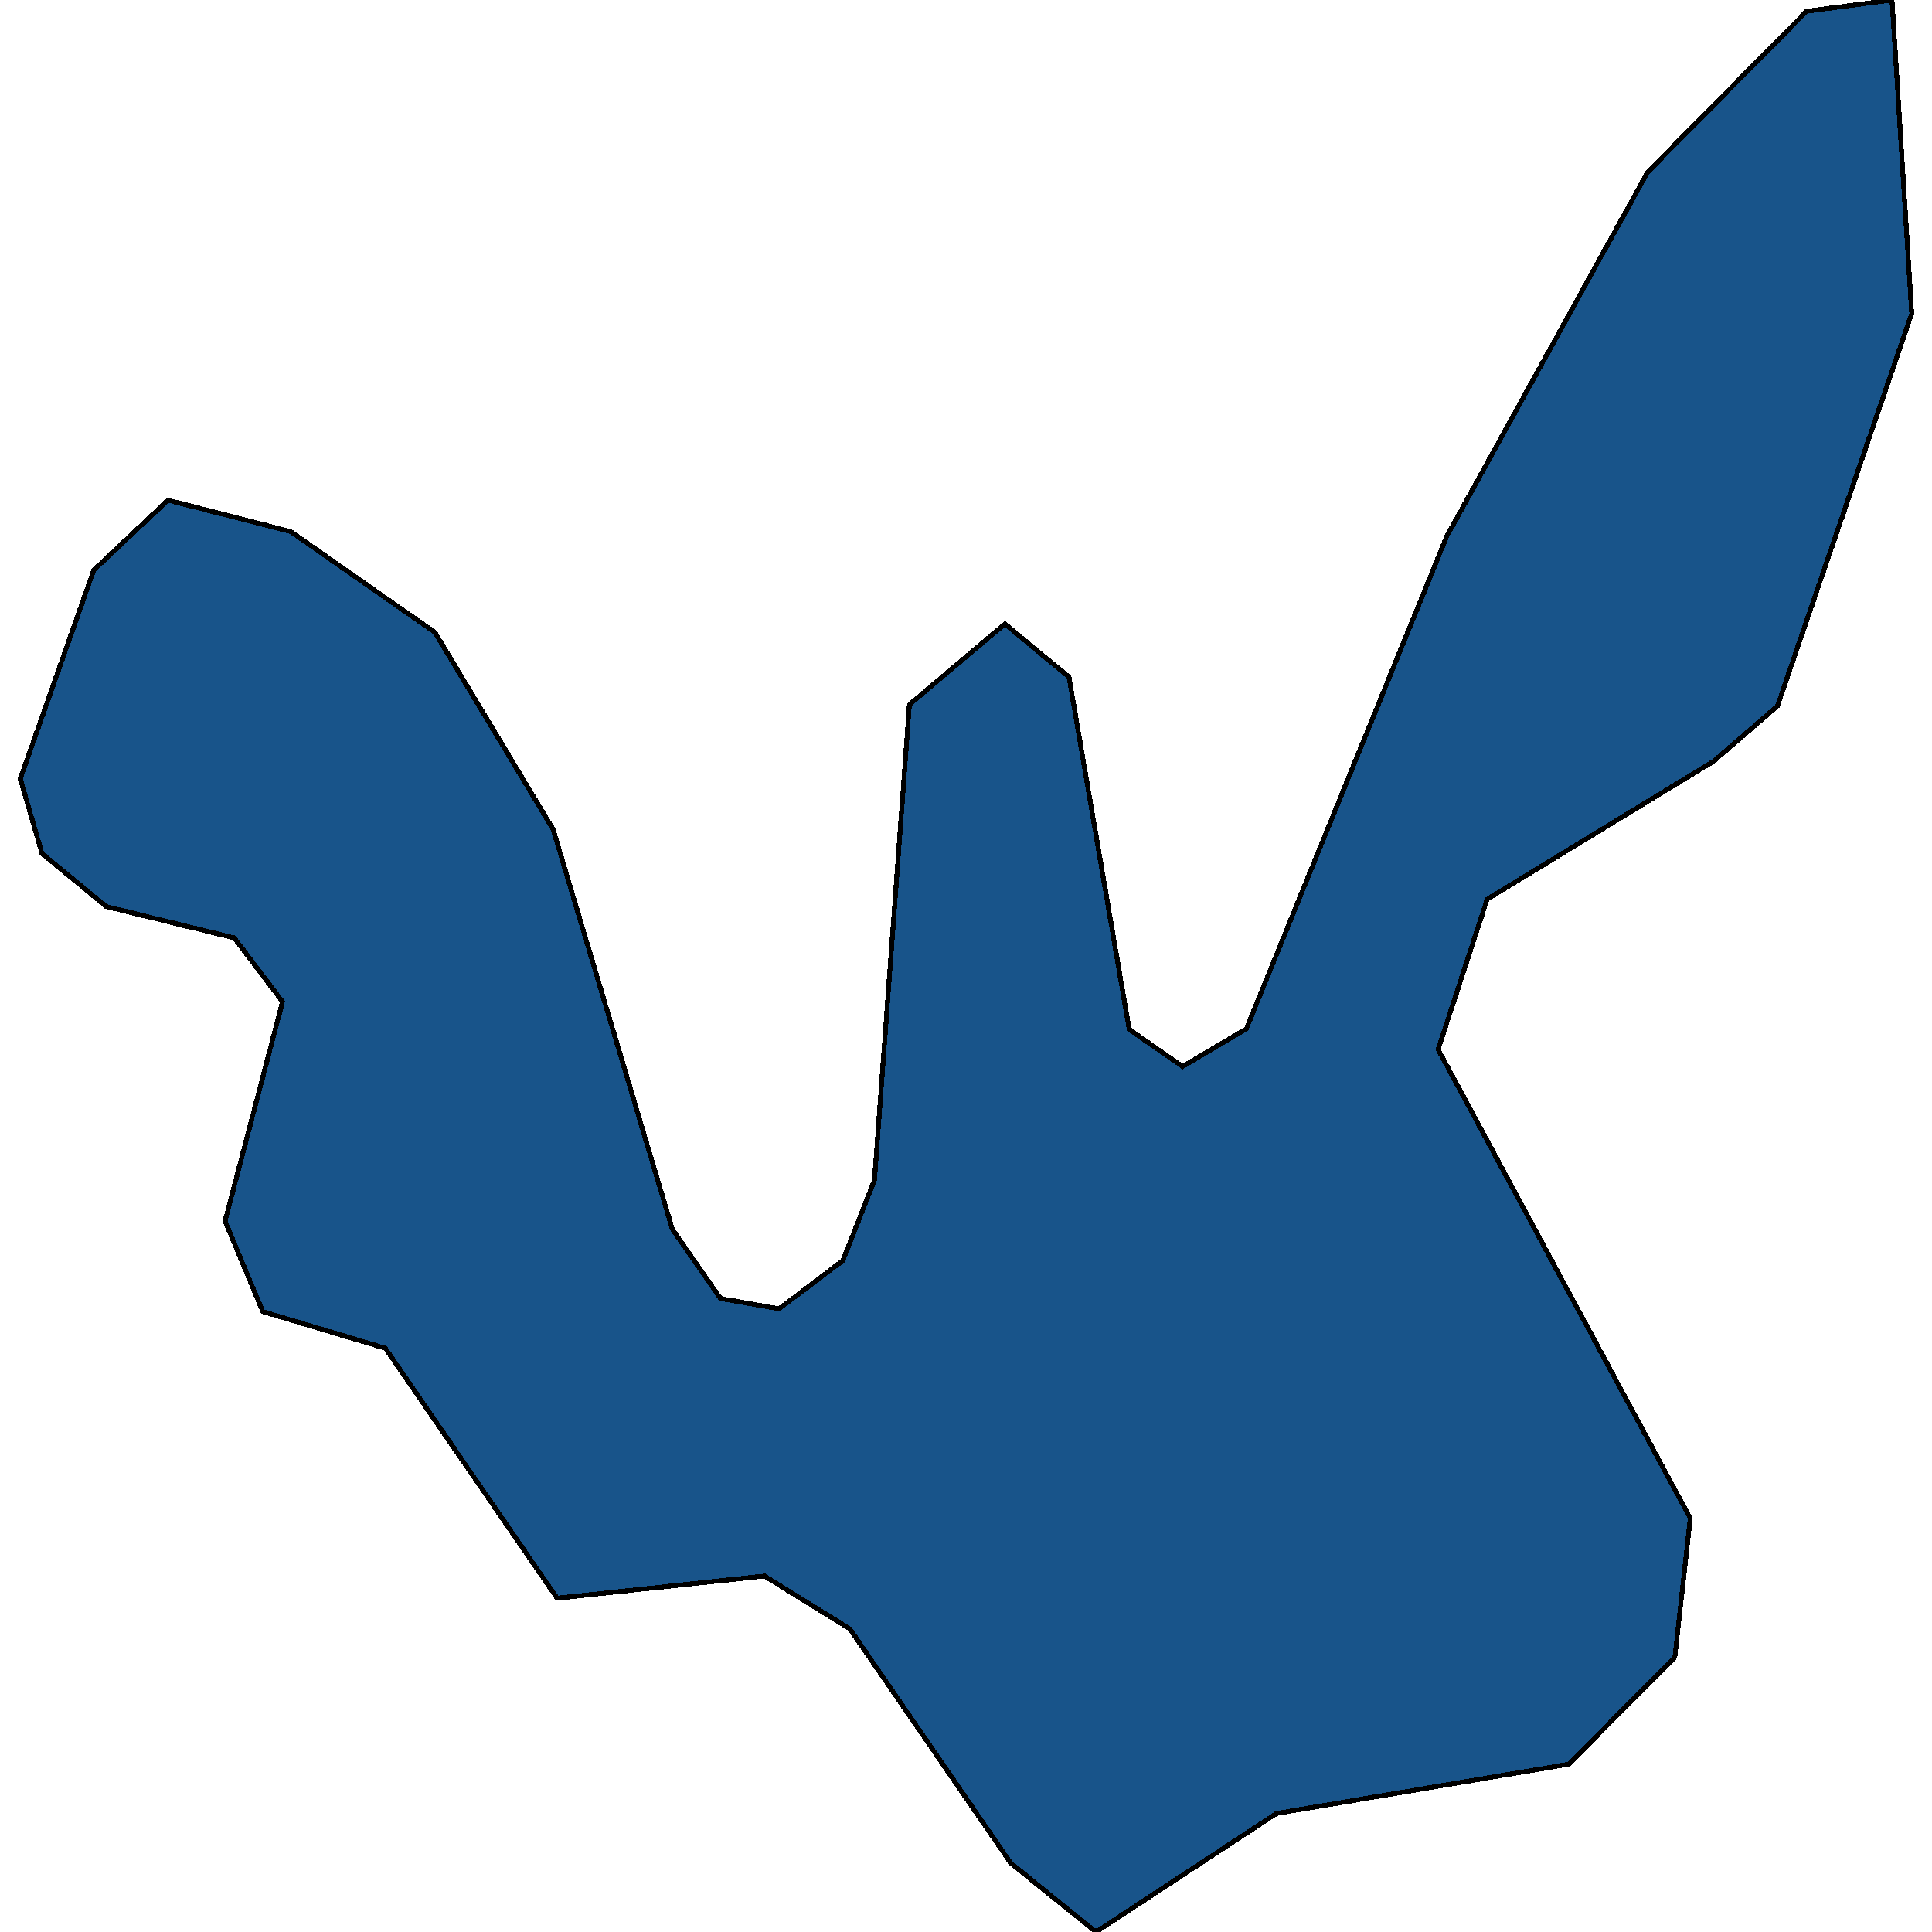 <svg xmlns="http://www.w3.org/2000/svg" width="400" height="400"><path style="stroke: black; fill: #18548a; shape-rendering: crispEdges; stroke-width: 1px;" d="M297.75,217.274L349.953,314.342L346.76,343.092L324.816,365.257L264.266,375.467L226.924,400L209.249,385.726L175.954,337.236L158.279,326.297L115.34,330.895L79.8,279.15L54.41,271.55L46.6,252.814L58.489,207.396L48.497,194.176L21.969,187.686L8.689,176.693L4.199,161.243L19.408,118.036L34.775,103.551L60.165,110.042L90.045,130.921L114.518,171.704L139.212,254.508L149.172,268.839L161.314,270.969L174.499,260.996L181.044,244.341L188.285,145.889L208.047,129.177L221.327,140.173L233.785,213.11L244.852,220.809L258.037,213.013L299.521,111.06L341.1,35.669L374.047,2.326L391.722,0L395.801,64.937L368.008,146.179L354.791,157.61L307.9,186.185Z"></path></svg>